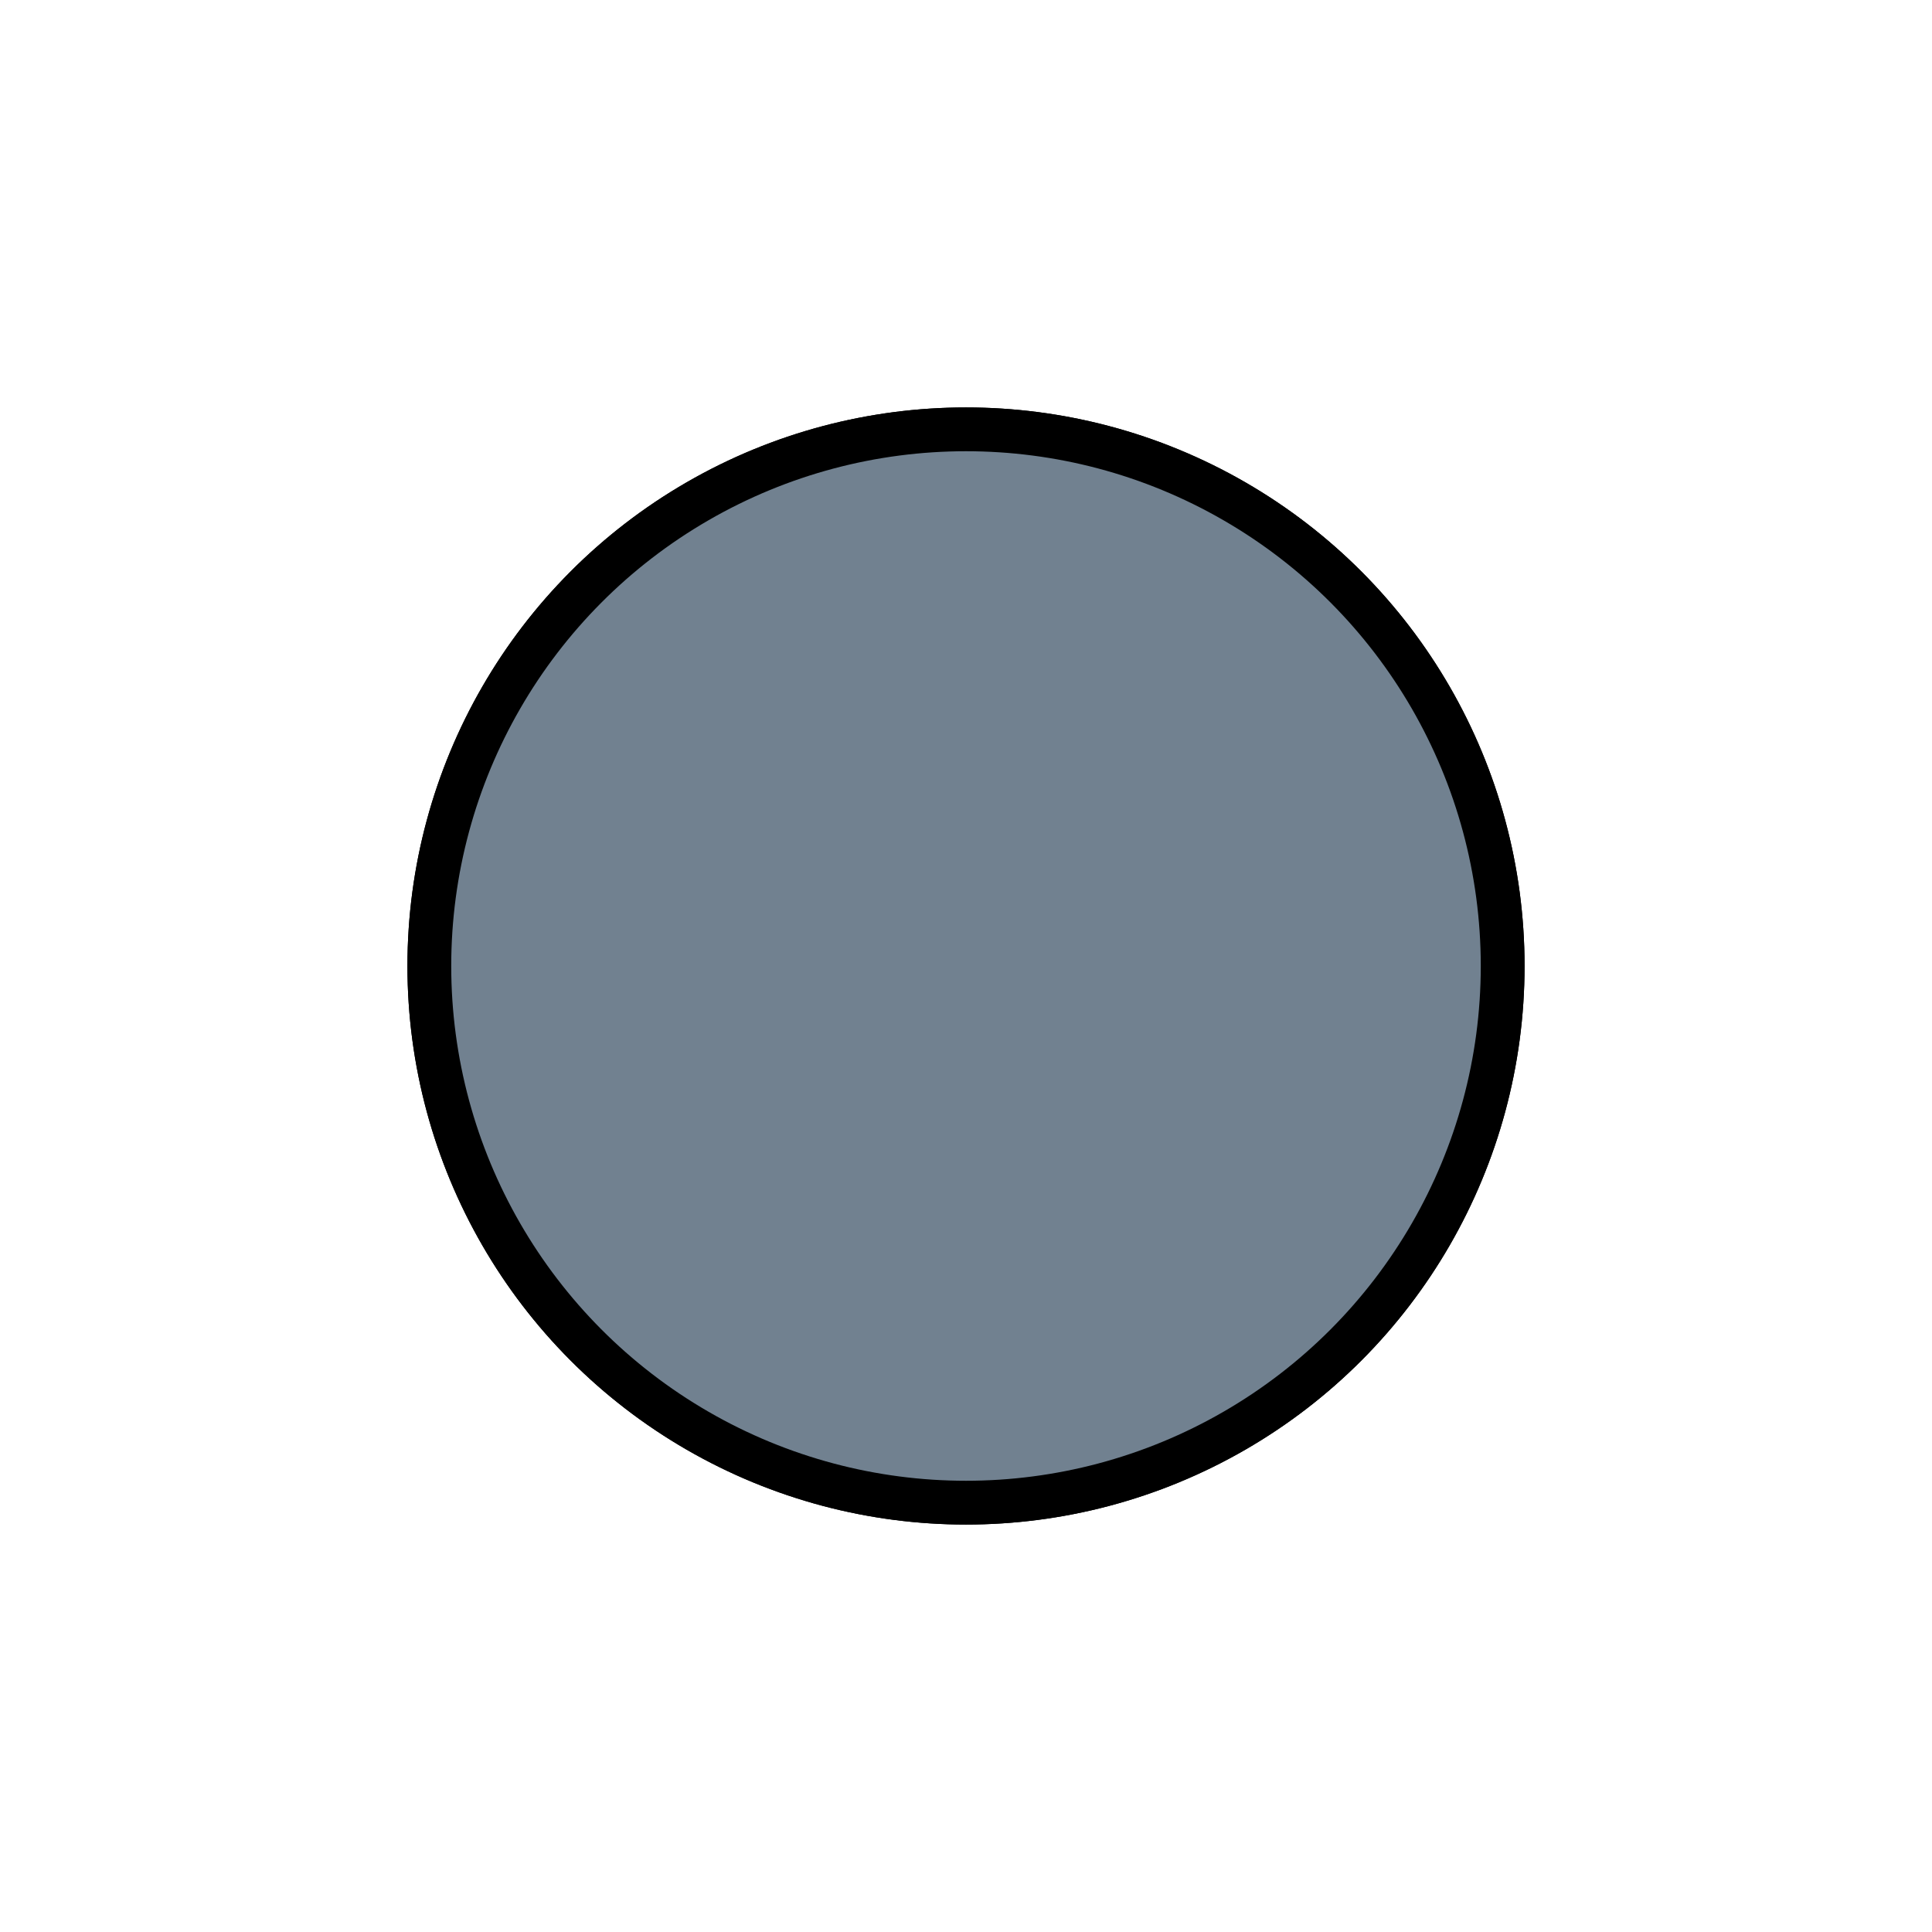 <svg width="167px" height="167px" viewBox="-6 -6 36.00 36.00" xmlns="http://www.w3.org/2000/svg" fill="none" stroke="#000000" stroke-width="0.816" stroke-linecap="round" stroke-linejoin="miter"><g id="SVGRepo_bgCarrier" stroke-width="0"></g><g id="SVGRepo_tracerCarrier" stroke-linecap="round" stroke-linejoin="round" stroke="#CCCCCC" stroke-width="0.912"></g><g id="SVGRepo_iconCarrier"><circle cx="12" cy="12" r="10"></circle><circle cx="12" cy="12" r="10" fill="#718190" opacity="1"></circle></g></svg>
